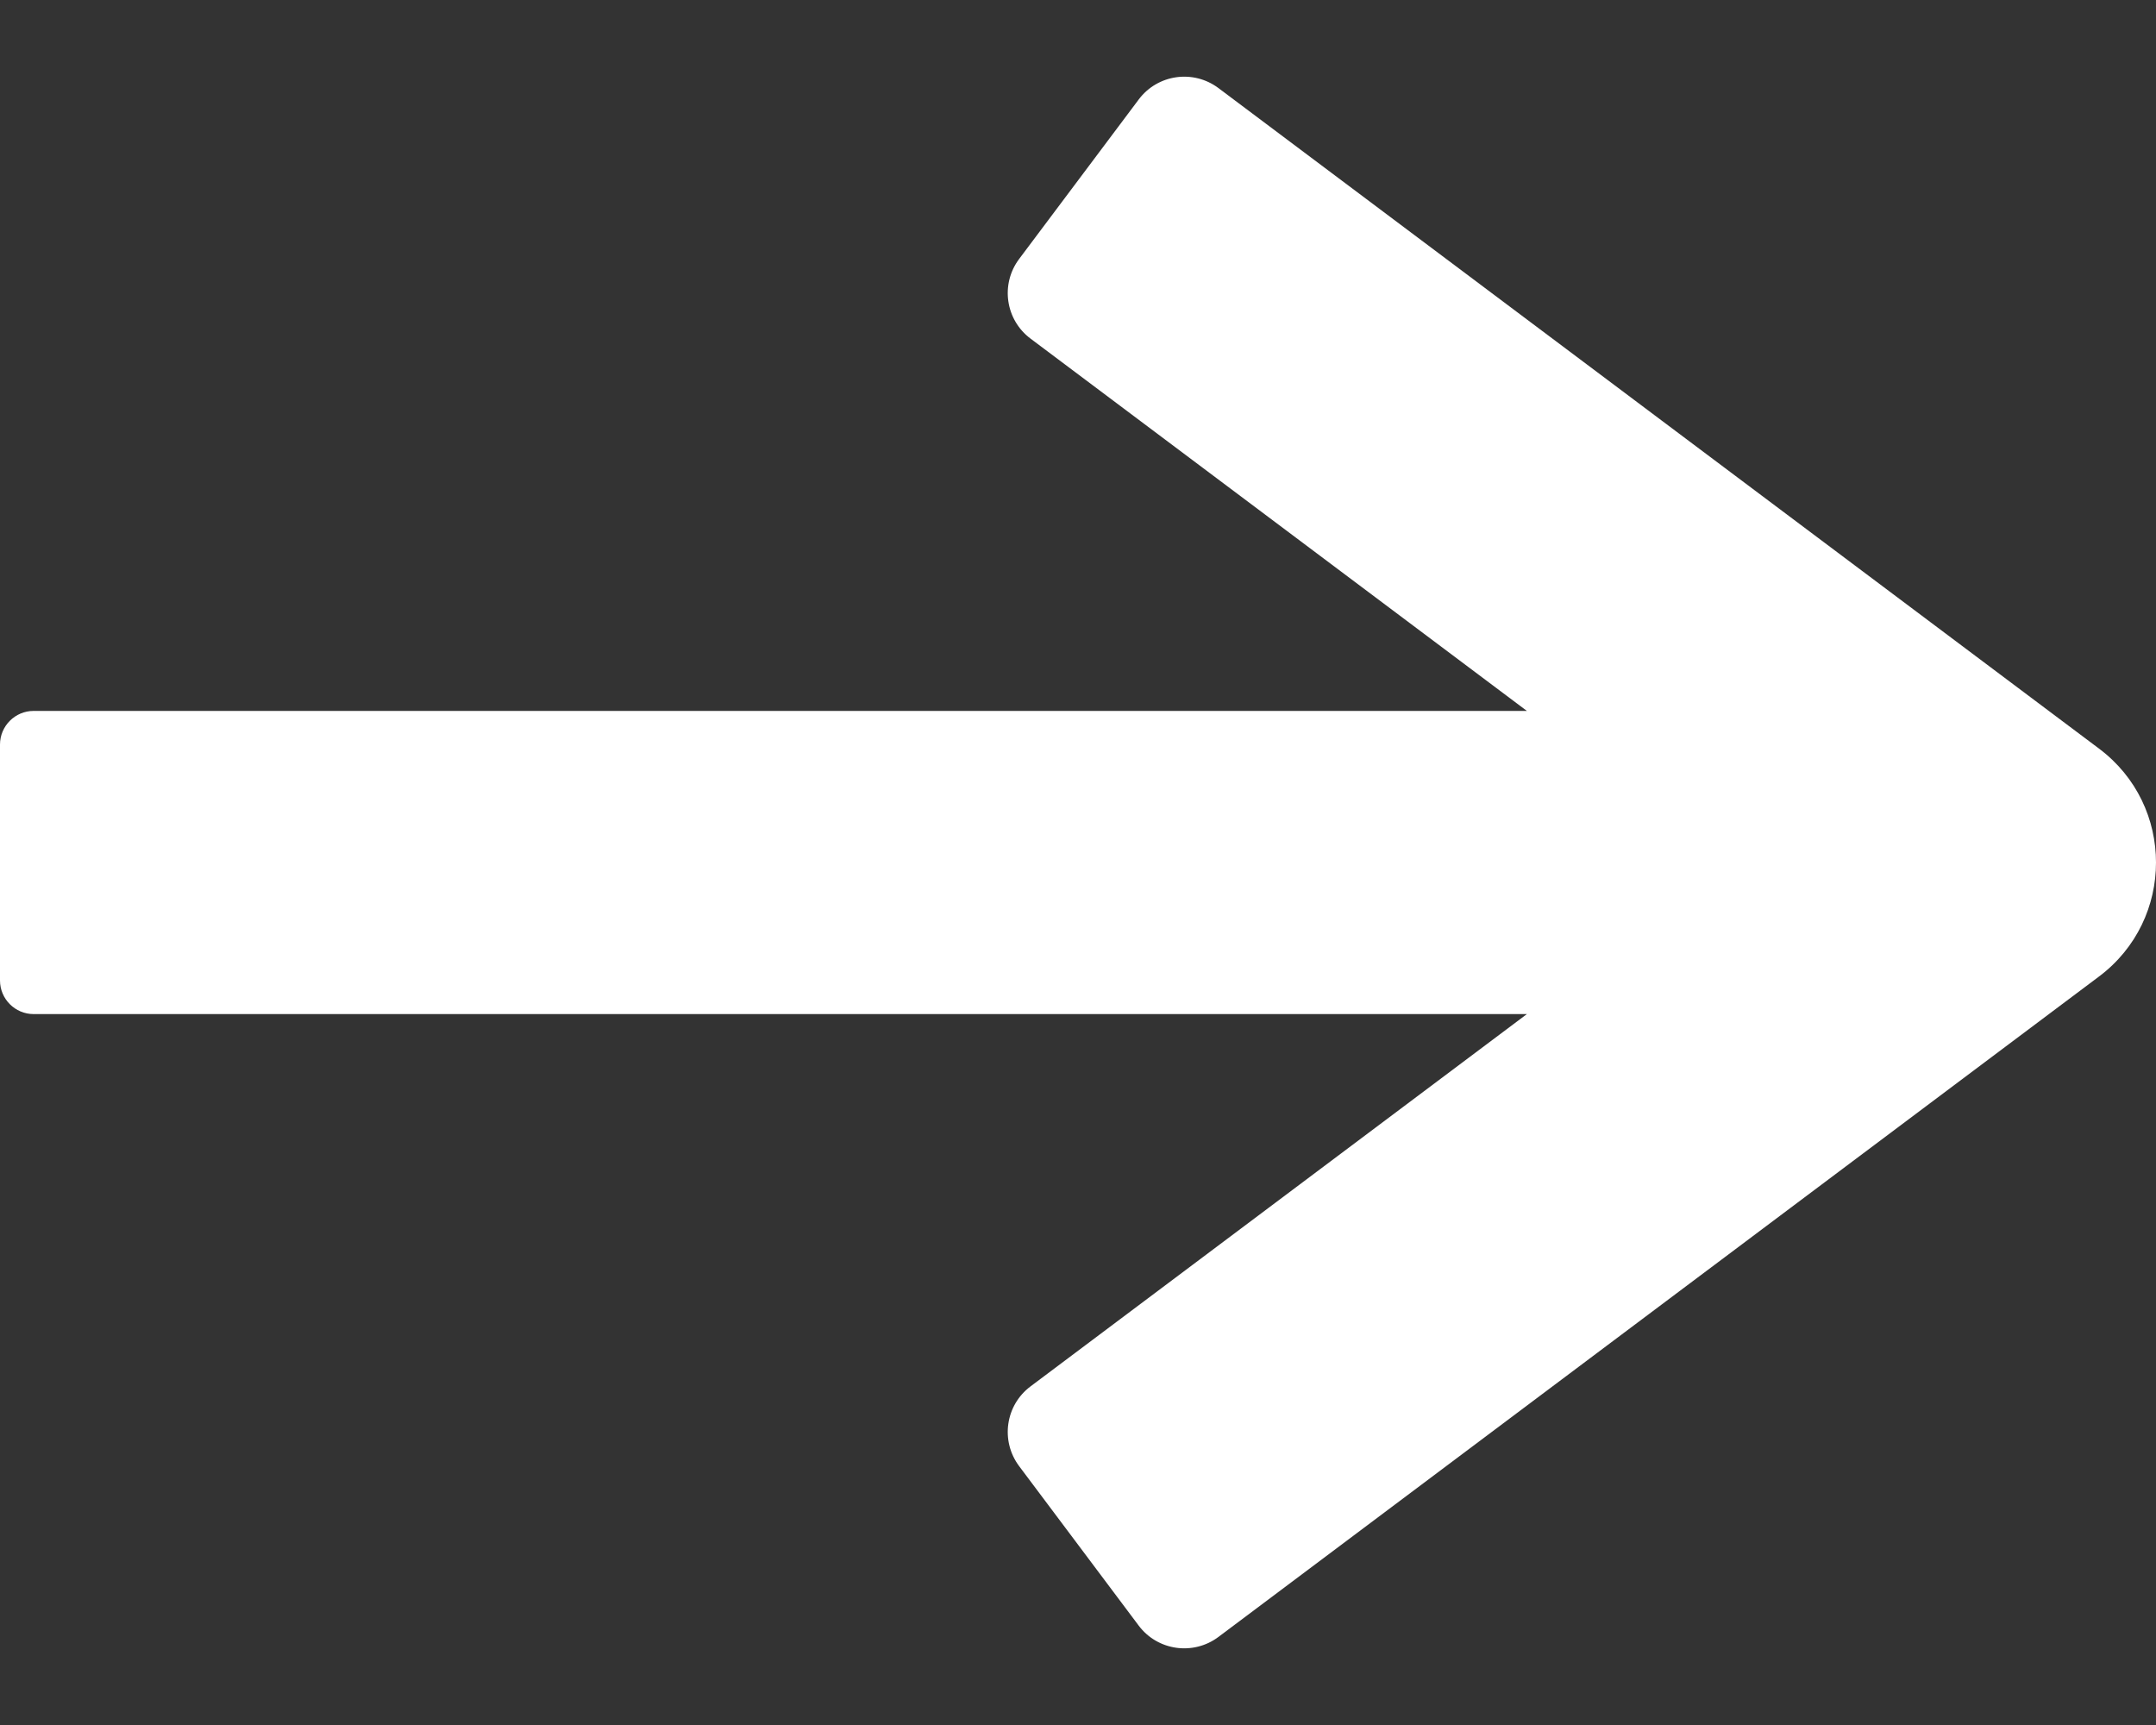 <svg width="20" height="16" viewBox="0 0 20 16" fill="none" xmlns="http://www.w3.org/2000/svg">
<rect x="0" y="0" width="20" height="16" fill="#333333" stroke="none"/>
<path d="M14.164 6.594H0.312C0.14 6.594 -0 6.734 -0 6.906V9.094C-0 9.266 0.14 9.406 0.312 9.406H14.164L9.56 12.859C9.326 13.034 9.279 13.365 9.454 13.599L10.563 15.078C10.738 15.311 11.069 15.358 11.303 15.183L19.472 9.057C20.176 8.528 20.176 7.472 19.472 6.944L11.303 0.817C11.069 0.642 10.738 0.689 10.563 0.923L9.454 2.402C9.279 2.635 9.326 2.966 9.56 3.141L14.164 6.594Z" fill="white"/>
</svg>
